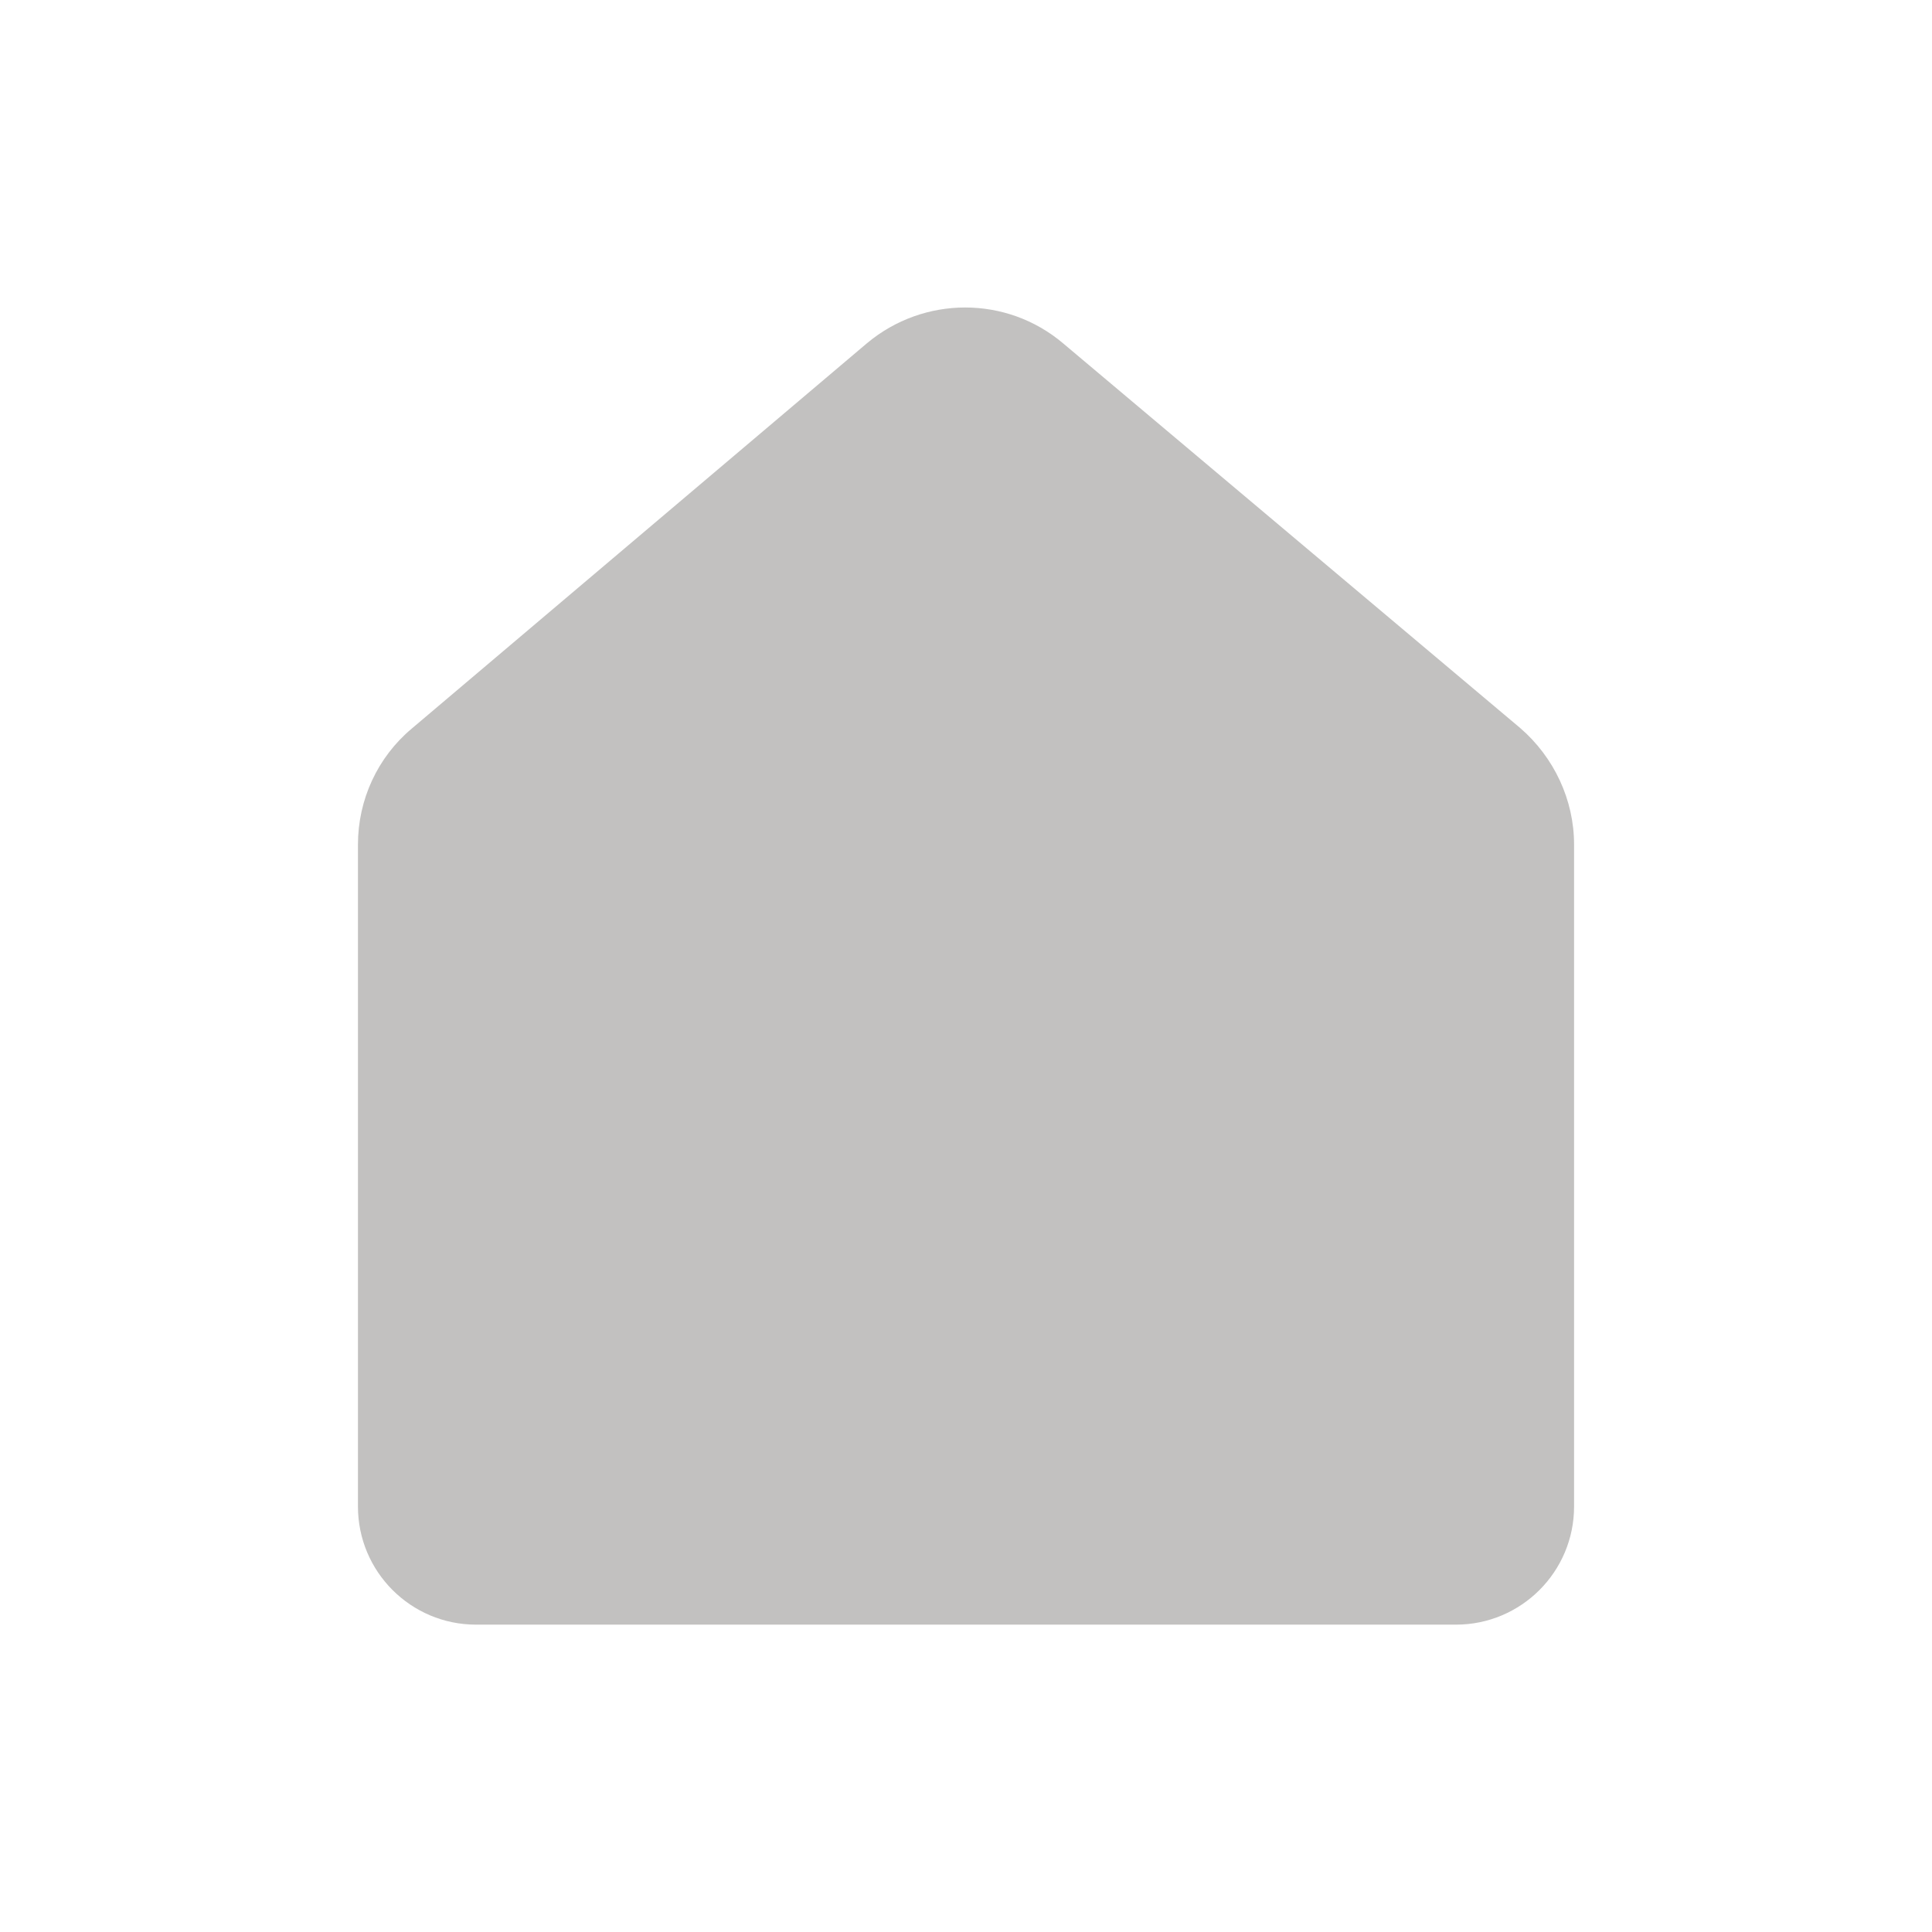 <?xml version="1.0" encoding="UTF-8"?>
<svg id="Layer_2" xmlns="http://www.w3.org/2000/svg" width="20px" height="20px" version="1.1" viewBox="0 0 172.89 172.845">
  <defs>
    <style>
      .st0 {
        fill: #c2c1c0;
        fill-rule: evenodd;
      }
    </style>
  </defs>
  <path class="st0" d="M95.131,30.699c-5.055-4.273-12.454-4.273-17.556,0l-40.717,34.468c-3.079,2.574-4.826,6.388-4.826,10.387v59.238c0,5.837,4.733,10.571,10.571,10.571h87.686c5.836,0,10.571-4.733,10.571-10.571v-59.238c0-3.998-1.792-7.813-4.826-10.432l-40.902-34.422Z"/>
</svg>